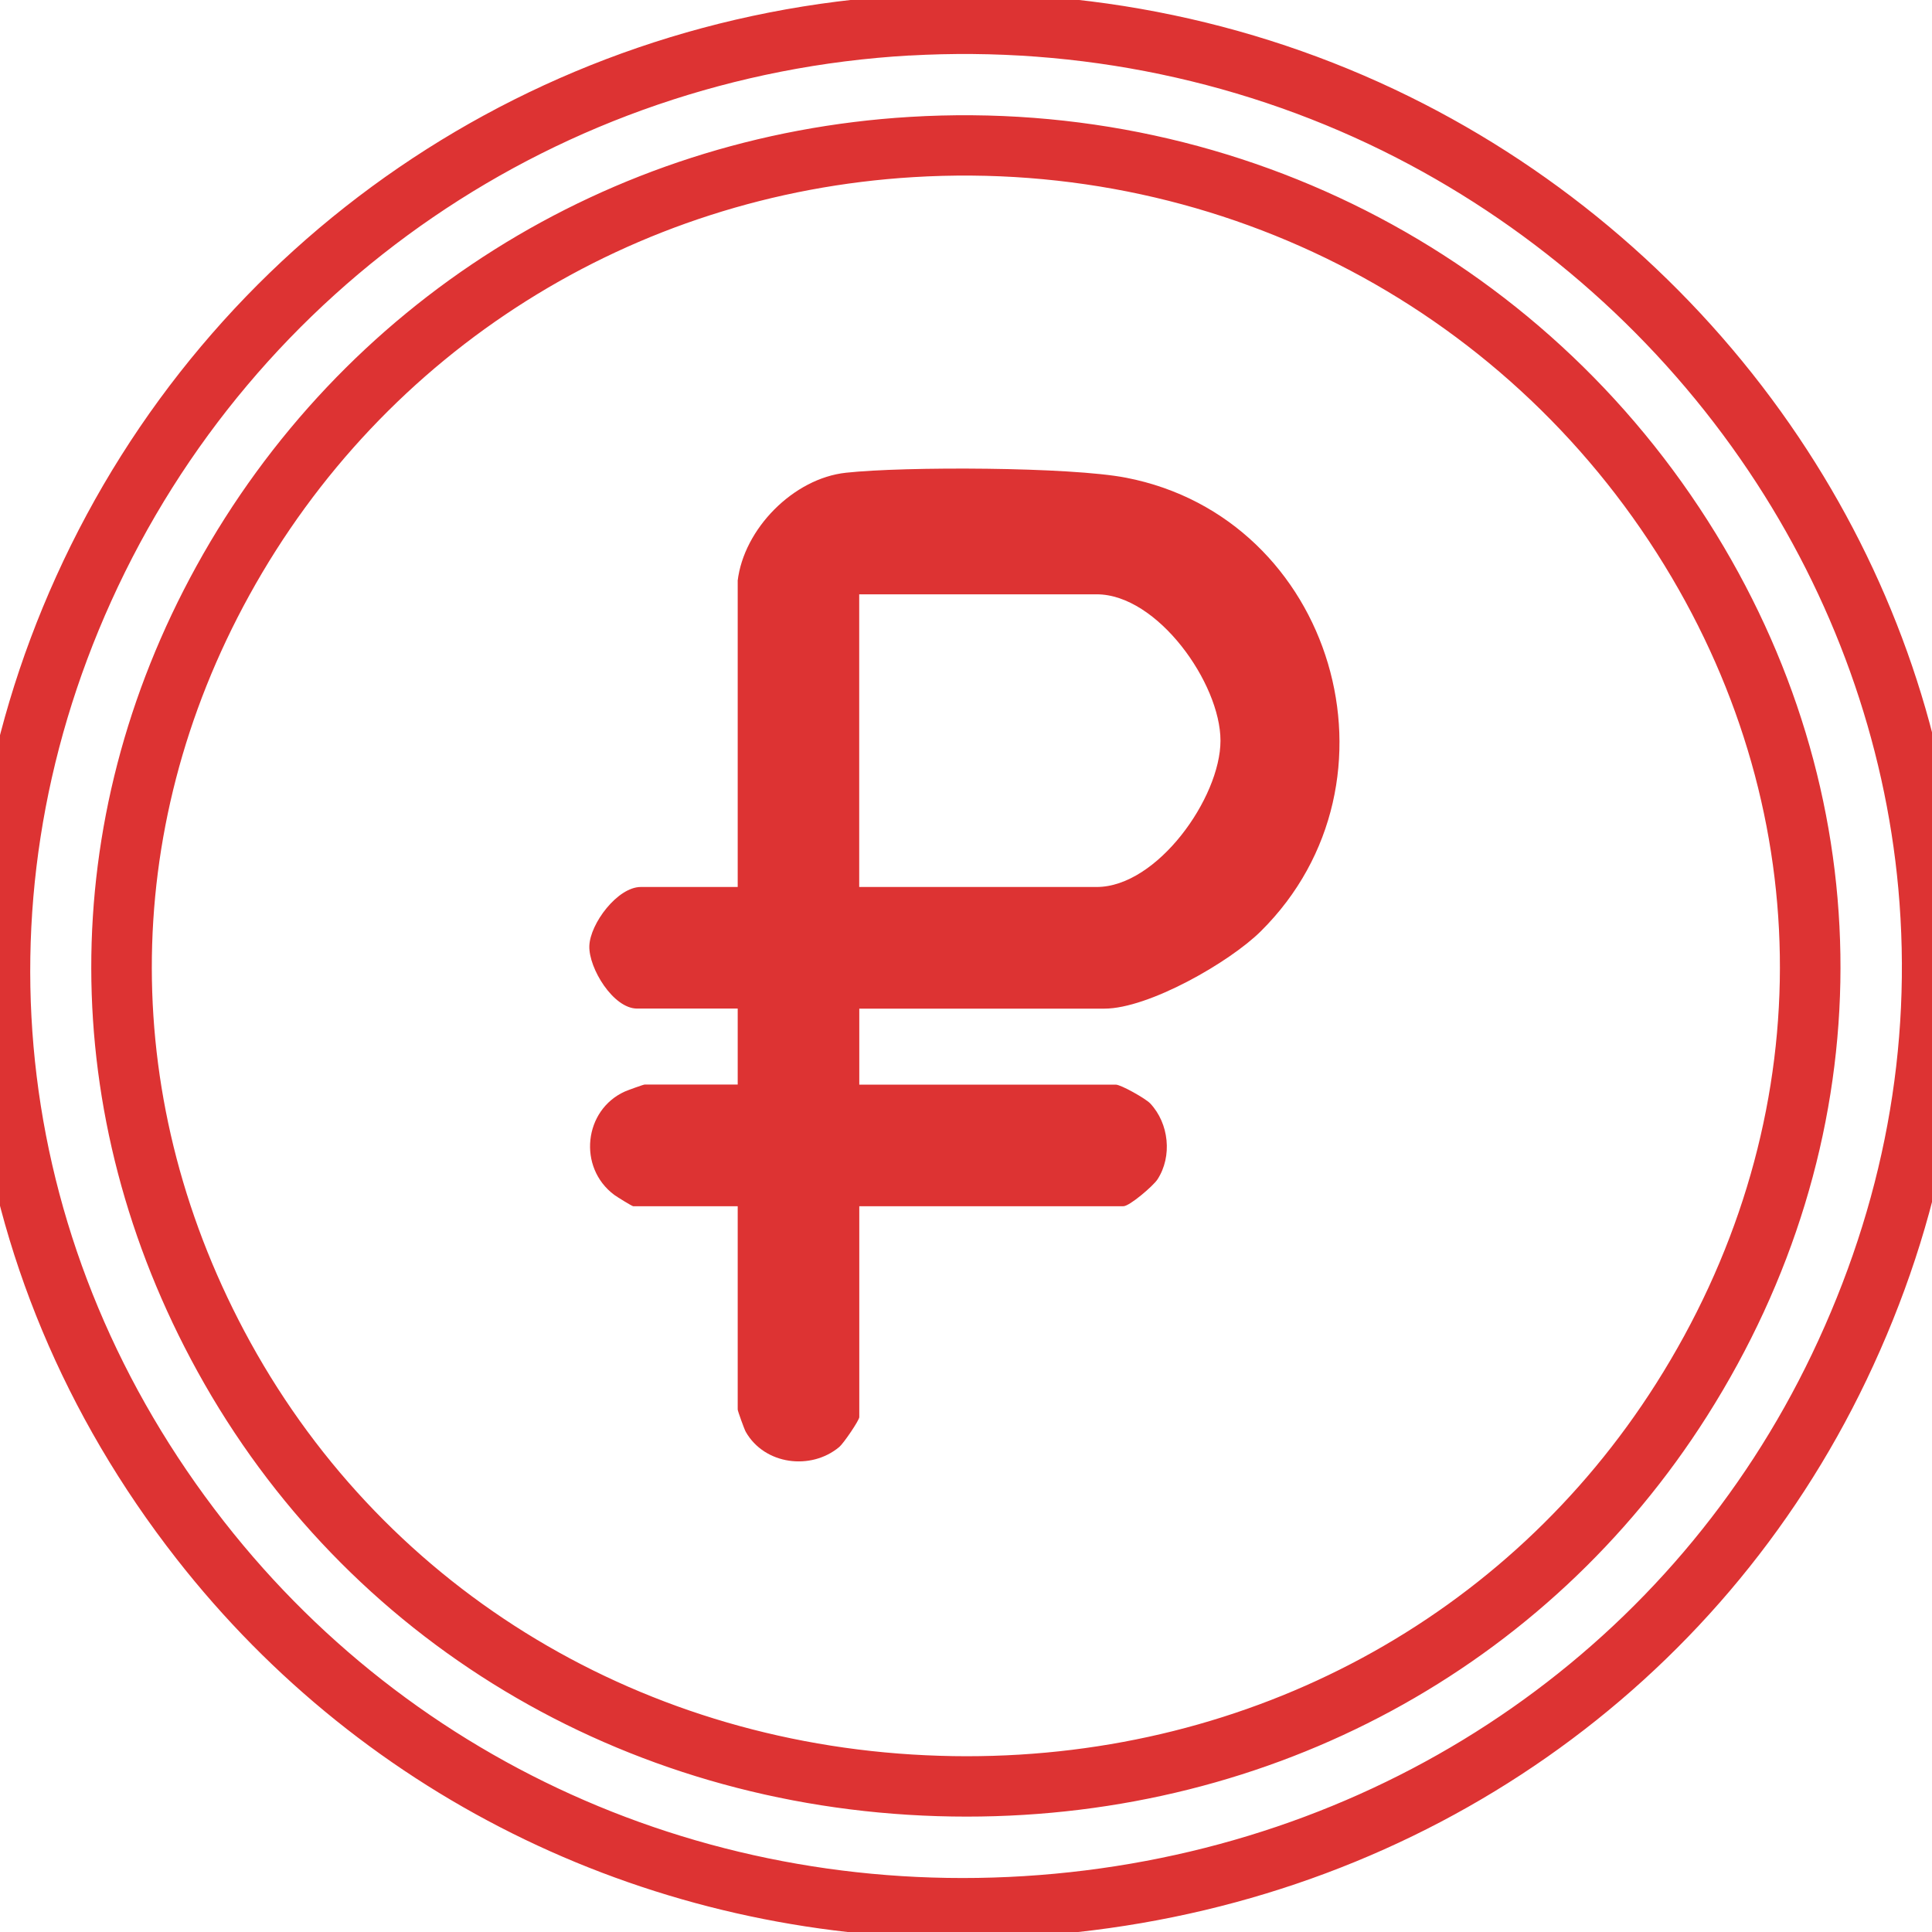 <?xml version="1.0" encoding="UTF-8"?> <svg xmlns="http://www.w3.org/2000/svg" id="_Слой_1" data-name="Слой 1" viewBox="0 0 256 256"><path d="M127.54,256.85c-40.91,0-79.04-18.18-104.15-50.3C-6.3,168.59-12.26,119.93,7.44,76.39,27.65,31.71,70.81,2.2,120.07-.63c23.89-1.38,47.62,3.61,68.62,14.4,19.99,10.27,37.16,25.55,49.66,44.18,11.96,17.81,19.27,38.25,21.16,59.09,2.04,22.51-2.07,44.66-12.2,65.84-19.5,40.77-58.6,68.12-104.61,73.14-5.08.55-10.14.83-15.16.83ZM120.3,3.36l.23,3.99c-46.28,2.66-86.82,30.37-105.8,72.33C-3.72,120.46,1.87,166.05,29.69,201.62c26.48,33.86,68.39,51.22,112.14,46.45,43.24-4.72,79.97-30.38,98.26-68.64,9.5-19.87,13.35-40.62,11.45-61.67-1.77-19.51-8.62-38.65-19.84-55.35-11.75-17.51-27.89-31.86-46.68-41.52-19.73-10.14-42.04-14.81-64.5-13.53l-.23-3.99ZM128.09,240.71c-1.29,0-2.58-.02-3.87-.06-41.79-1.29-78.45-23.31-98.05-58.92-18.72-34-18.77-72.9-.14-106.72C45.23,40.16,80.57,17.9,120.56,15.49c44.22-2.68,85.54,19.16,107.85,56.97,21.37,36.22,20.55,79.26-2.2,115.15-21.2,33.45-57.67,53.1-98.12,53.1ZM120.8,19.48l.24,3.99c-37.23,2.25-70.13,22.96-88,55.4-17.28,31.37-17.23,67.45.14,99,18.23,33.1,52.36,53.58,91.29,54.78,1.21.04,2.41.06,3.61.06,37.69,0,71.65-18.28,91.37-49.39,21.11-33.29,21.88-73.22,2.07-106.8-20.78-35.21-59.28-55.55-100.48-53.05l-.24-3.99Z" style="fill: #d33;"></path><path d="M97.74,76.99c.82-6.93,7.4-13.6,14.35-14.35,7.78-.85,29.71-.78,37.12.66,27.5,5.33,37.88,40.26,17.85,60.1-4.14,4.11-14.88,10.25-20.72,10.25h-32.48v10.07h33.99c.67,0,3.92,1.82,4.56,2.49,2.49,2.65,2.95,7.01.96,10.07-.56.86-3.7,3.55-4.51,3.55h-35v27.95c0,.4-2.05,3.44-2.65,3.95-3.76,3.15-9.91,2.36-12.39-2-.2-.35-1.07-2.77-1.07-2.96v-26.94h-13.85c-.15,0-2.14-1.23-2.52-1.51-4.85-3.63-4.02-11.24,1.42-13.69.38-.17,2.46-.92,2.61-.92h12.34v-10.07h-13.34c-3.14,0-6.41-5.33-6.32-8.29s3.74-7.82,6.82-7.82h12.84v-40.54ZM113.85,117.53h31.47c8.01,0,16.4-11.82,16.4-19.39,0-7.6-8.35-19.39-16.4-19.39h-31.47v38.77Z" style="fill: #d33;"></path></svg> 
